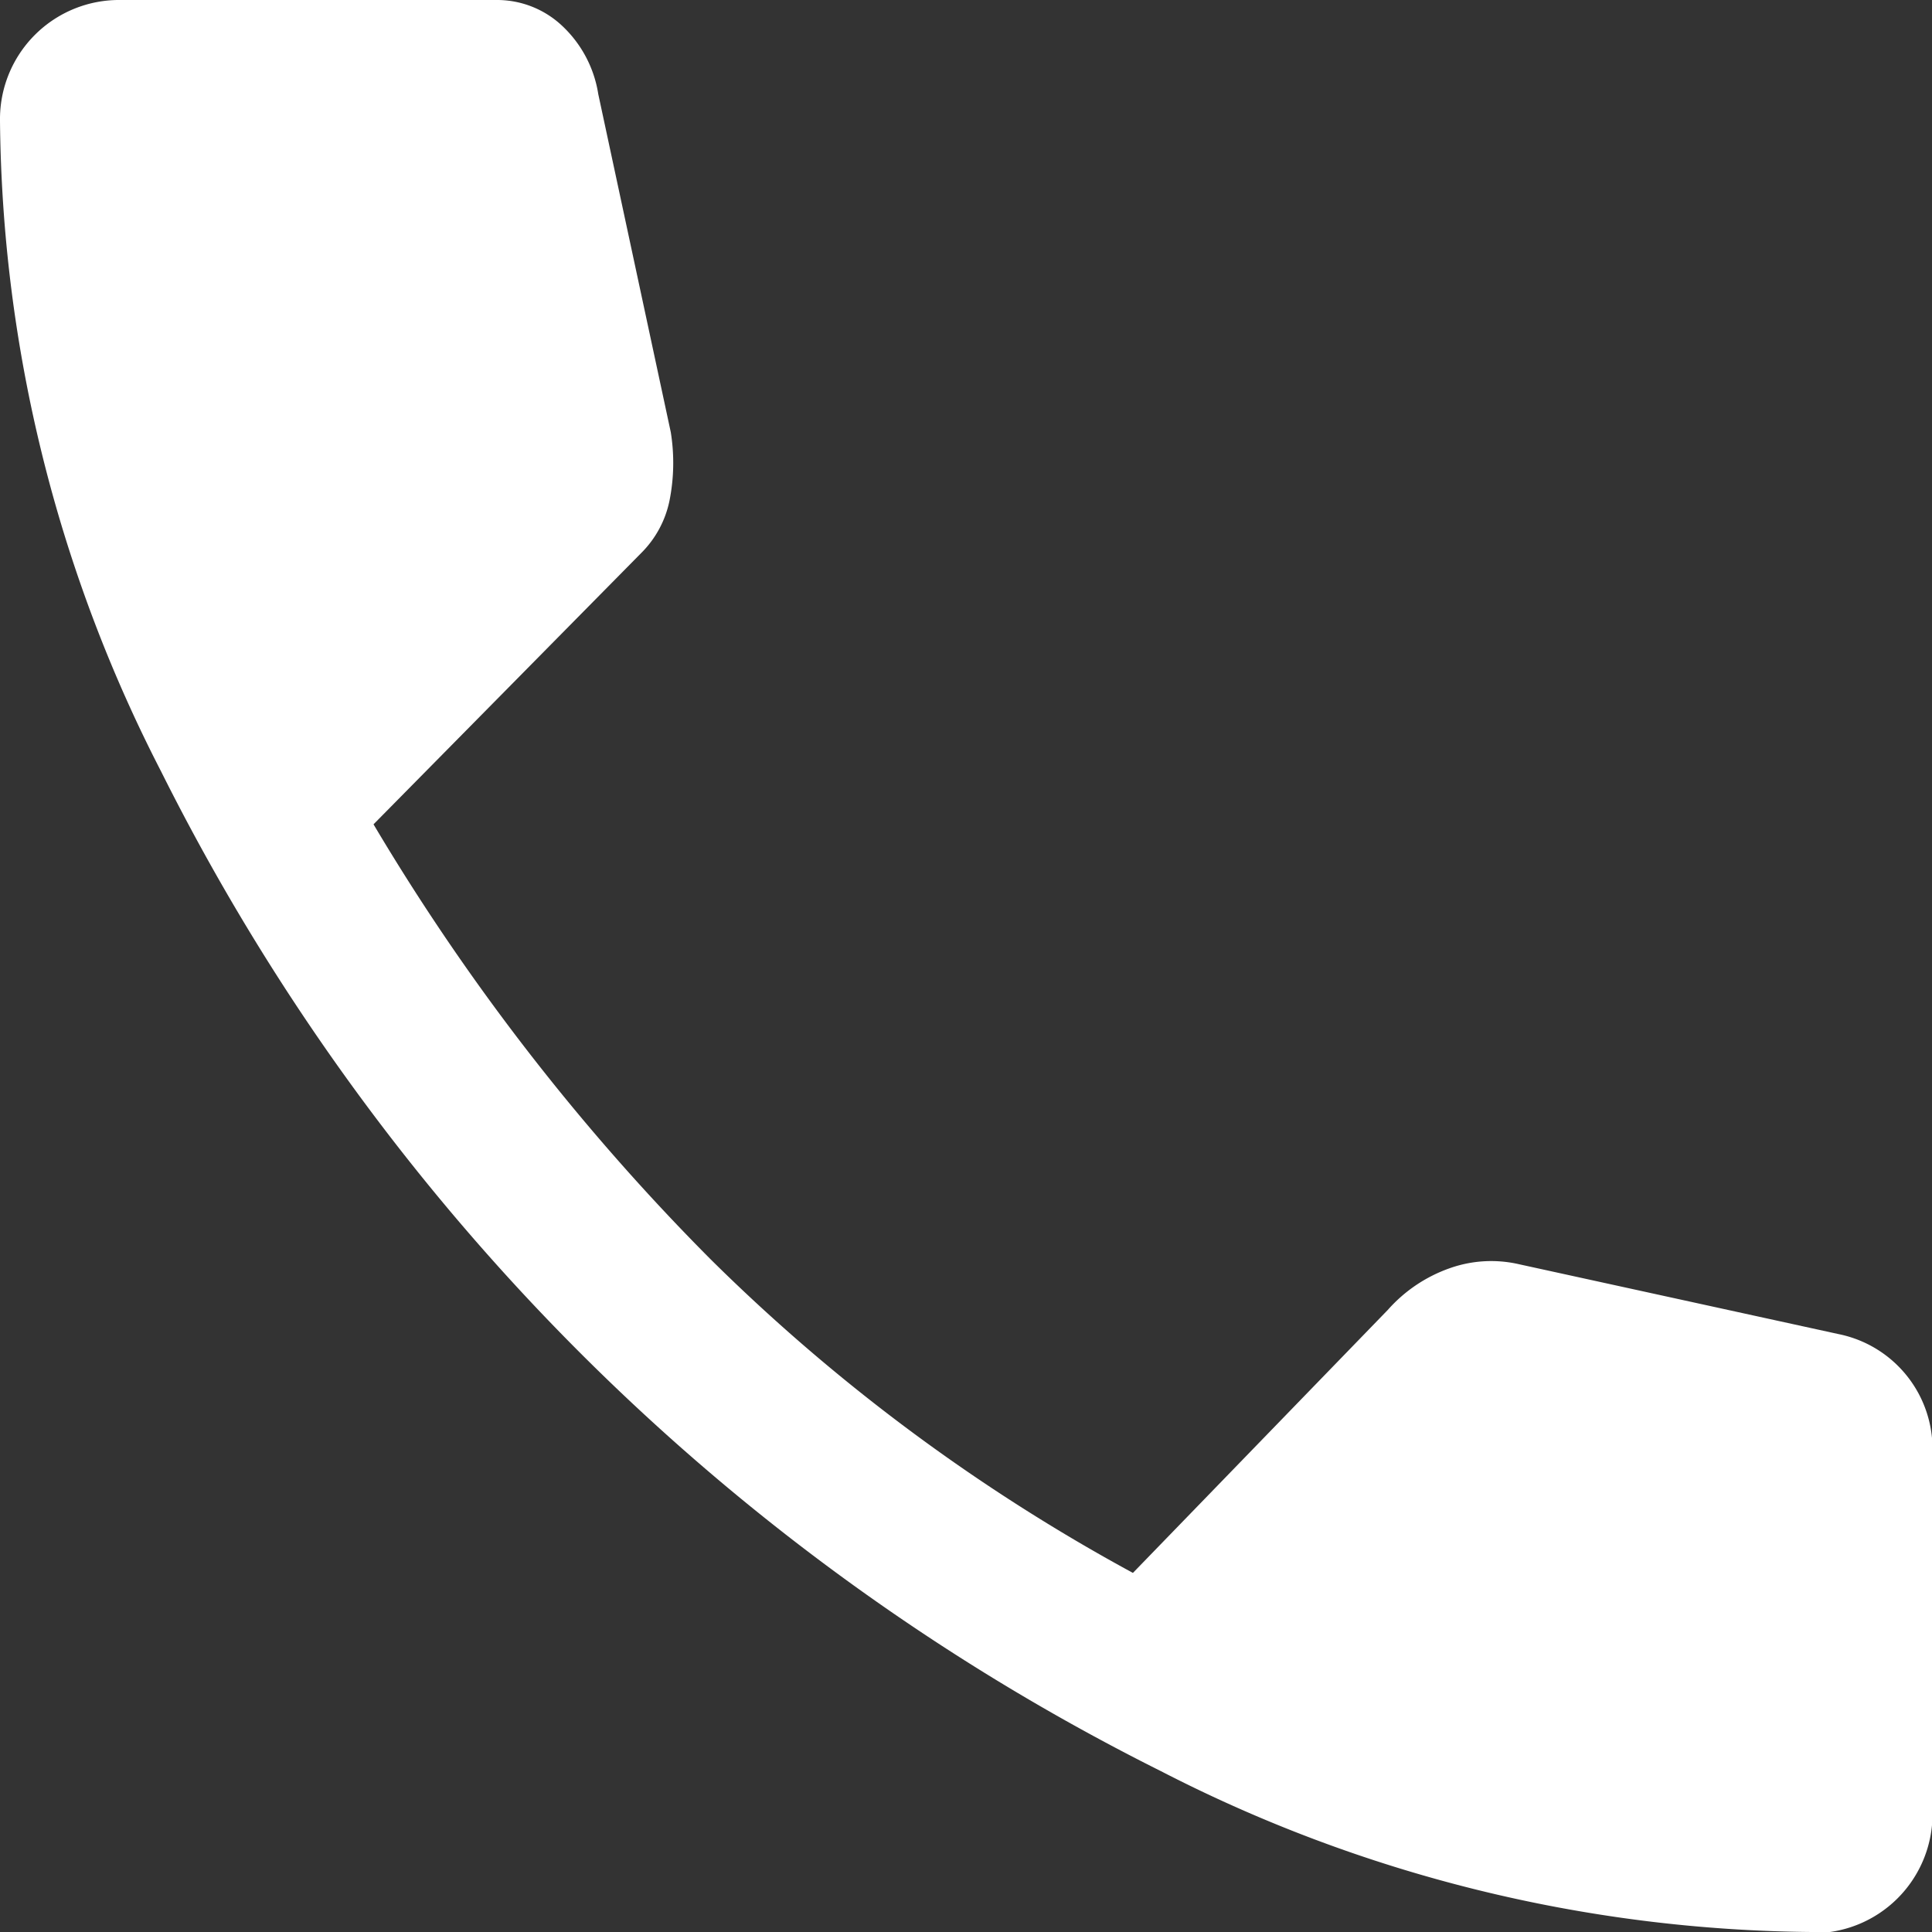 <svg xmlns="http://www.w3.org/2000/svg" width="15" height="15" viewBox="0 0 15 15">
  <rect x="0" y="0" width="15" height="15" fill="#333333" stroke="none"/>
  <path id="telefon_ikon" d="M20.063,21a11.238,11.238,0,0,1-5.052-1.25,17.339,17.339,0,0,1-7.76-7.76A11.238,11.238,0,0,1,6,6.938.925.925,0,0,1,6.938,6H9.854a.737.737,0,0,1,.51.2.921.921,0,0,1,.281.531l.563,2.625a1.5,1.5,0,0,1-.01.531.8.8,0,0,1-.219.406L8.9,12.4a17.3,17.3,0,0,0,2.615,3.375,14.45,14.45,0,0,0,3.281,2.437l1.979-2.042a1.152,1.152,0,0,1,.479-.323.963.963,0,0,1,.542-.031l2.479.542a.91.91,0,0,1,.729.9v2.813a.925.925,0,0,1-.937.938Z" transform="translate(-6 -6)" fill="#fff"/>
</svg>
